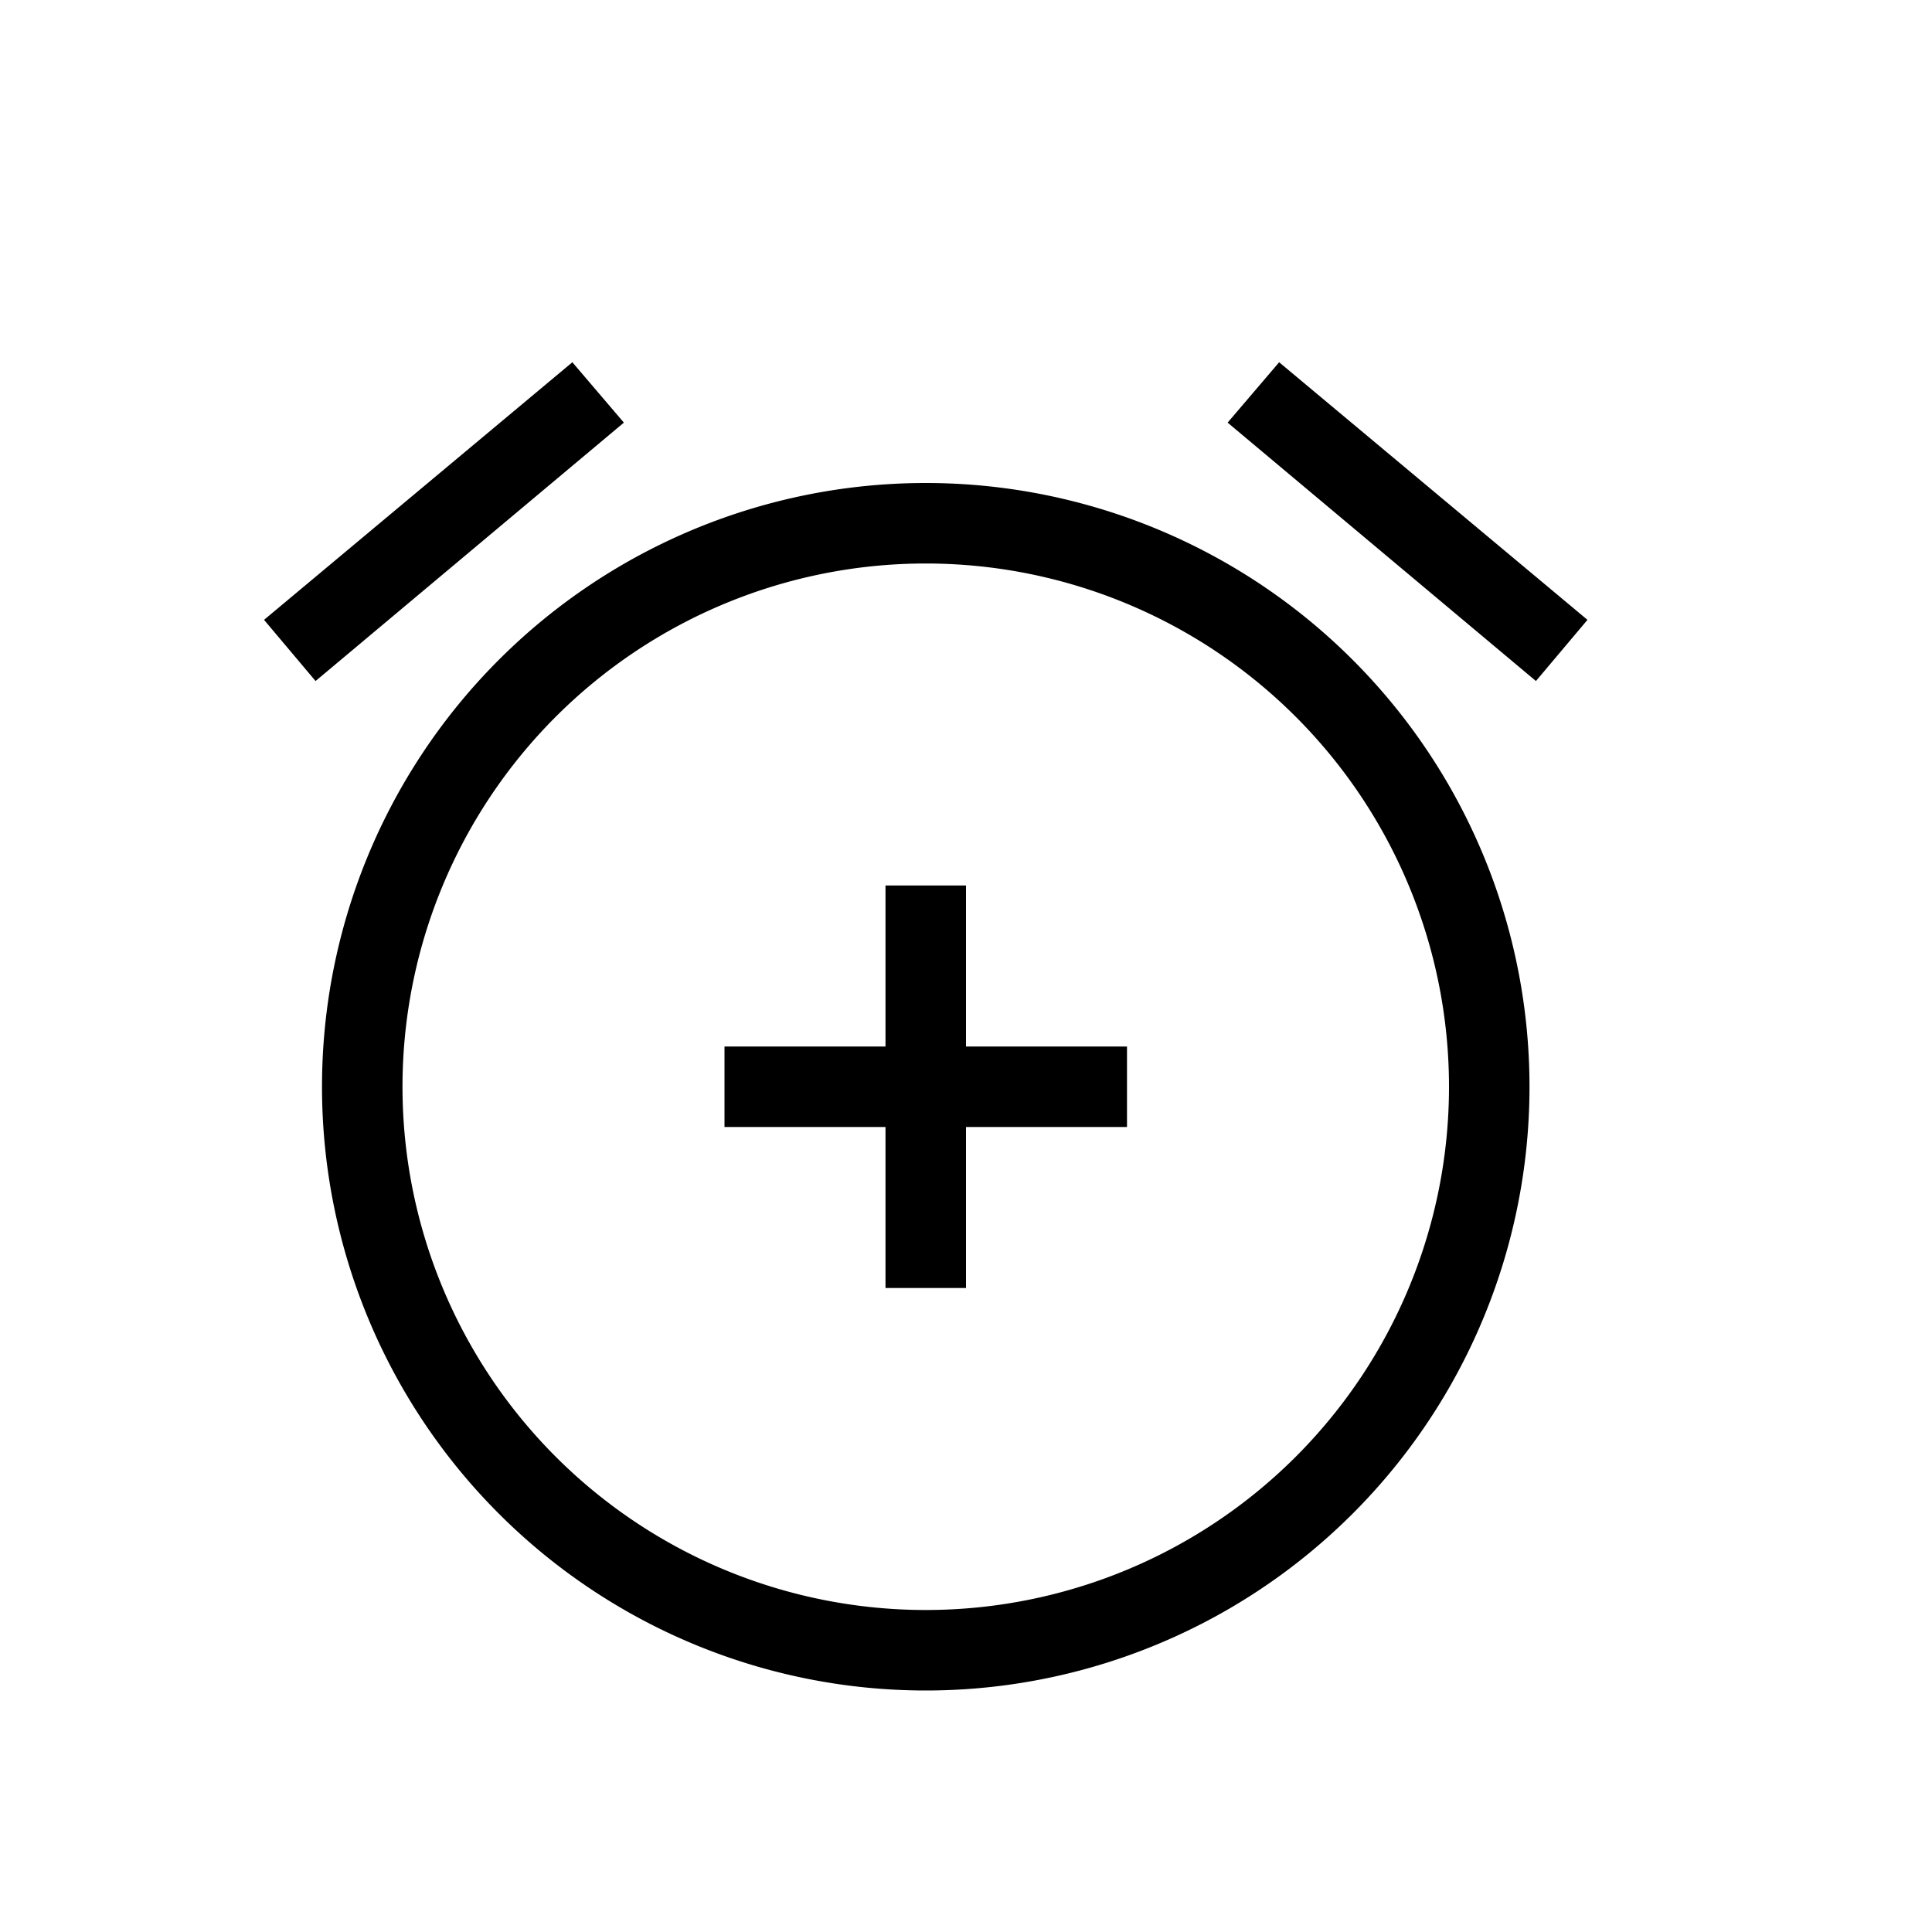 <svg xmlns="http://www.w3.org/2000/svg" id="mdil-alarm-plus" viewBox="0 0 24 24"><path d="M11.5,6A7.5,7.5 0 0,1 19,13.5A7.5,7.5 0 0,1 11.5,21A7.5,7.5 0 0,1 4,13.5A7.5,7.5 0 0,1 11.5,6M11.5,7A6.5,6.5 0 0,0 5,13.5A6.5,6.5 0 0,0 11.5,20A6.5,6.5 0 0,0 18,13.5A6.5,6.5 0 0,0 11.5,7M15.25,5.25L15.89,4.5L19.72,7.7L19.08,8.46L15.25,5.25M7.75,5.25L3.92,8.46L3.28,7.7L7.11,4.5L7.75,5.25M11,11H12V13H14V14H12V16H11V14H9V13H11V11Z" /></svg>